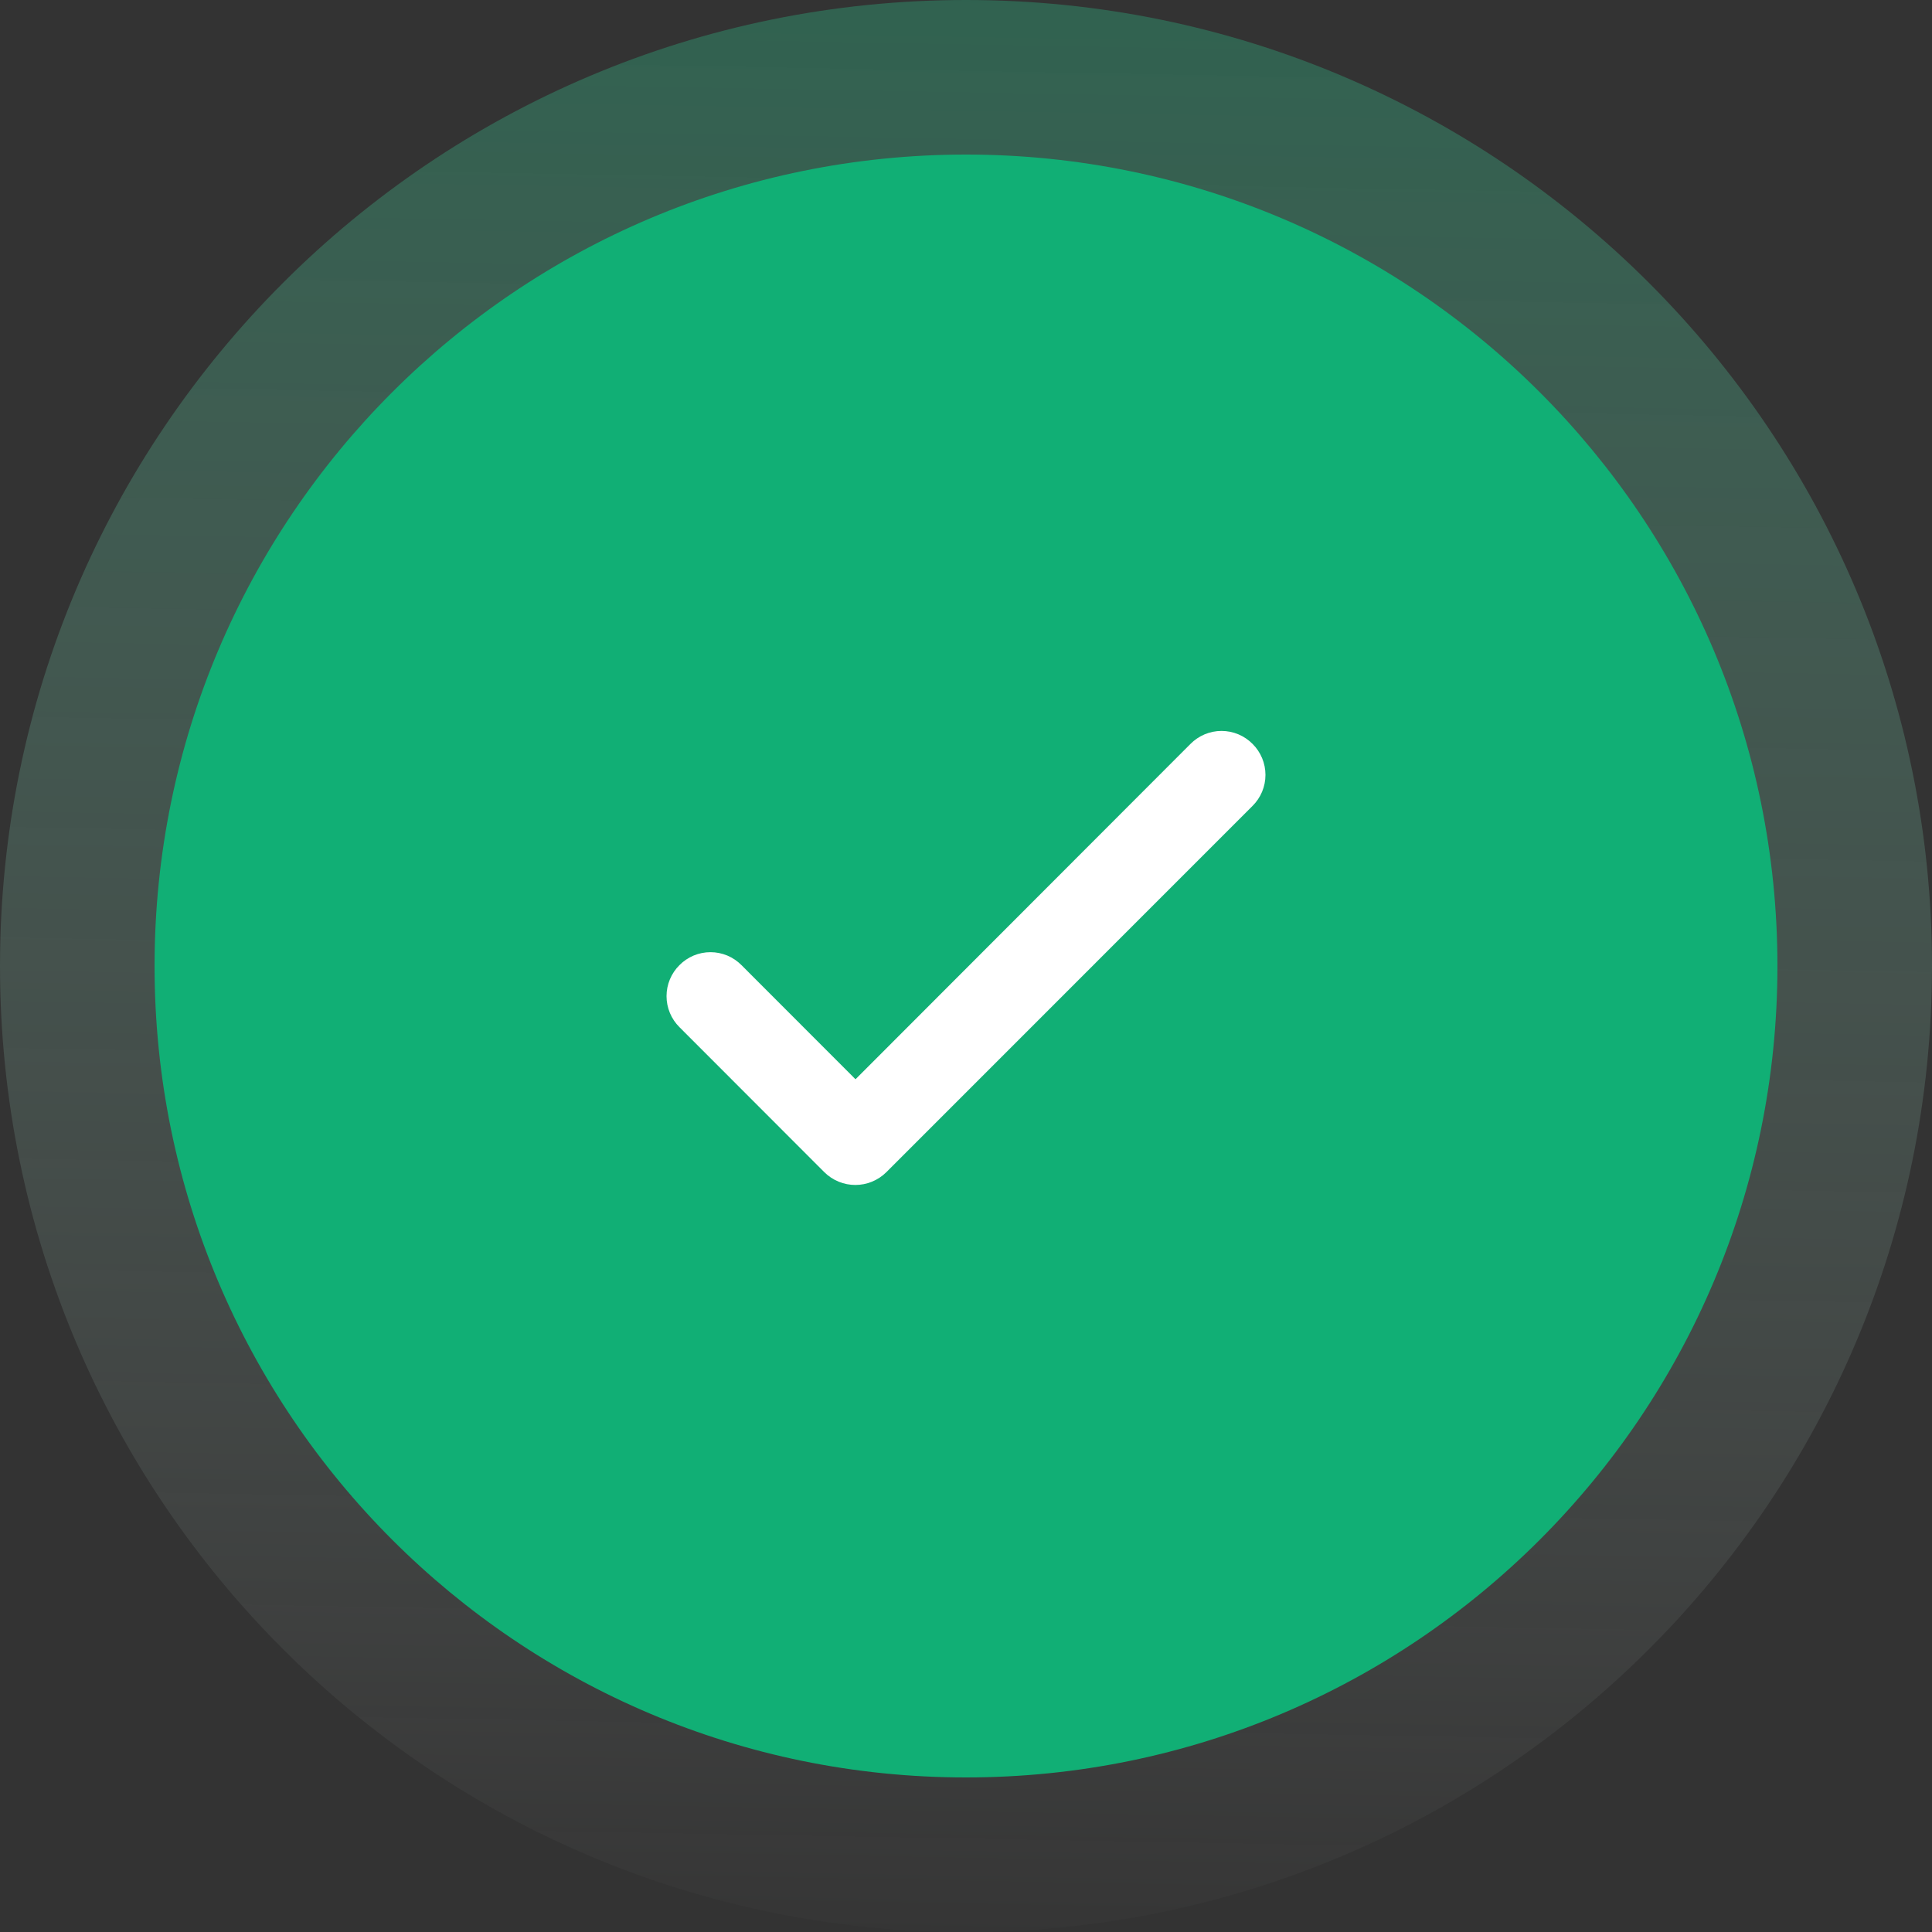 <svg width="100" height="100" viewBox="0 0 100 100" fill="none" xmlns="http://www.w3.org/2000/svg">
<rect x="0" y="0" width="100" height="100" fill="#333333" stroke="none"/>
<g clip-path="url(#clip0_4747_23171)">
<path opacity="0.4" d="M50 100C77.614 100 100 77.614 100 50C100 22.386 77.614 0 50 0C22.386 0 0 22.386 0 50C0 77.614 22.386 100 50 100Z" fill="url(#paint0_linear_4747_23171)"/>
<path d="M50 92C73.196 92 92 73.196 92 50C92 26.804 73.196 8 50 8C26.804 8 8 26.804 8 50C8 73.196 26.804 92 50 92Z" fill="#11AF75"/>
<path d="M44.281 56.57L38.025 50.308C37.861 50.142 37.666 50.01 37.452 49.92C37.237 49.831 37.007 49.784 36.774 49.784C36.541 49.784 36.311 49.831 36.096 49.92C35.881 50.01 35.686 50.142 35.523 50.308C35.357 50.471 35.226 50.666 35.136 50.881C35.046 51.096 35 51.327 35 51.56C35 51.793 35.046 52.024 35.136 52.239C35.226 52.454 35.357 52.649 35.523 52.813L43.012 60.31C43.709 61.008 44.835 61.008 45.532 60.31L64.477 41.361C64.643 41.197 64.774 41.002 64.864 40.788C64.954 40.572 65 40.342 65 40.109C65 39.876 64.954 39.645 64.864 39.43C64.774 39.215 64.643 39.02 64.477 38.856C64.314 38.691 64.119 38.559 63.904 38.469C63.689 38.379 63.459 38.333 63.226 38.333C62.993 38.333 62.763 38.379 62.548 38.469C62.334 38.559 62.139 38.691 61.975 38.856L44.281 56.57Z" fill="white" stroke="white"/>
</g>
<defs>
<linearGradient id="paint0_linear_4747_23171" x1="61.5" y1="-12.7" x2="59.4" y2="103.9" gradientUnits="userSpaceOnUse">
<stop stop-color="#11AF75"/>
<stop offset="1" stop-color="white" stop-opacity="0"/>
</linearGradient>
<clipPath id="clip0_4747_23171">
<rect width="100" height="100" fill="white"/>
</clipPath>
</defs>
</svg>

